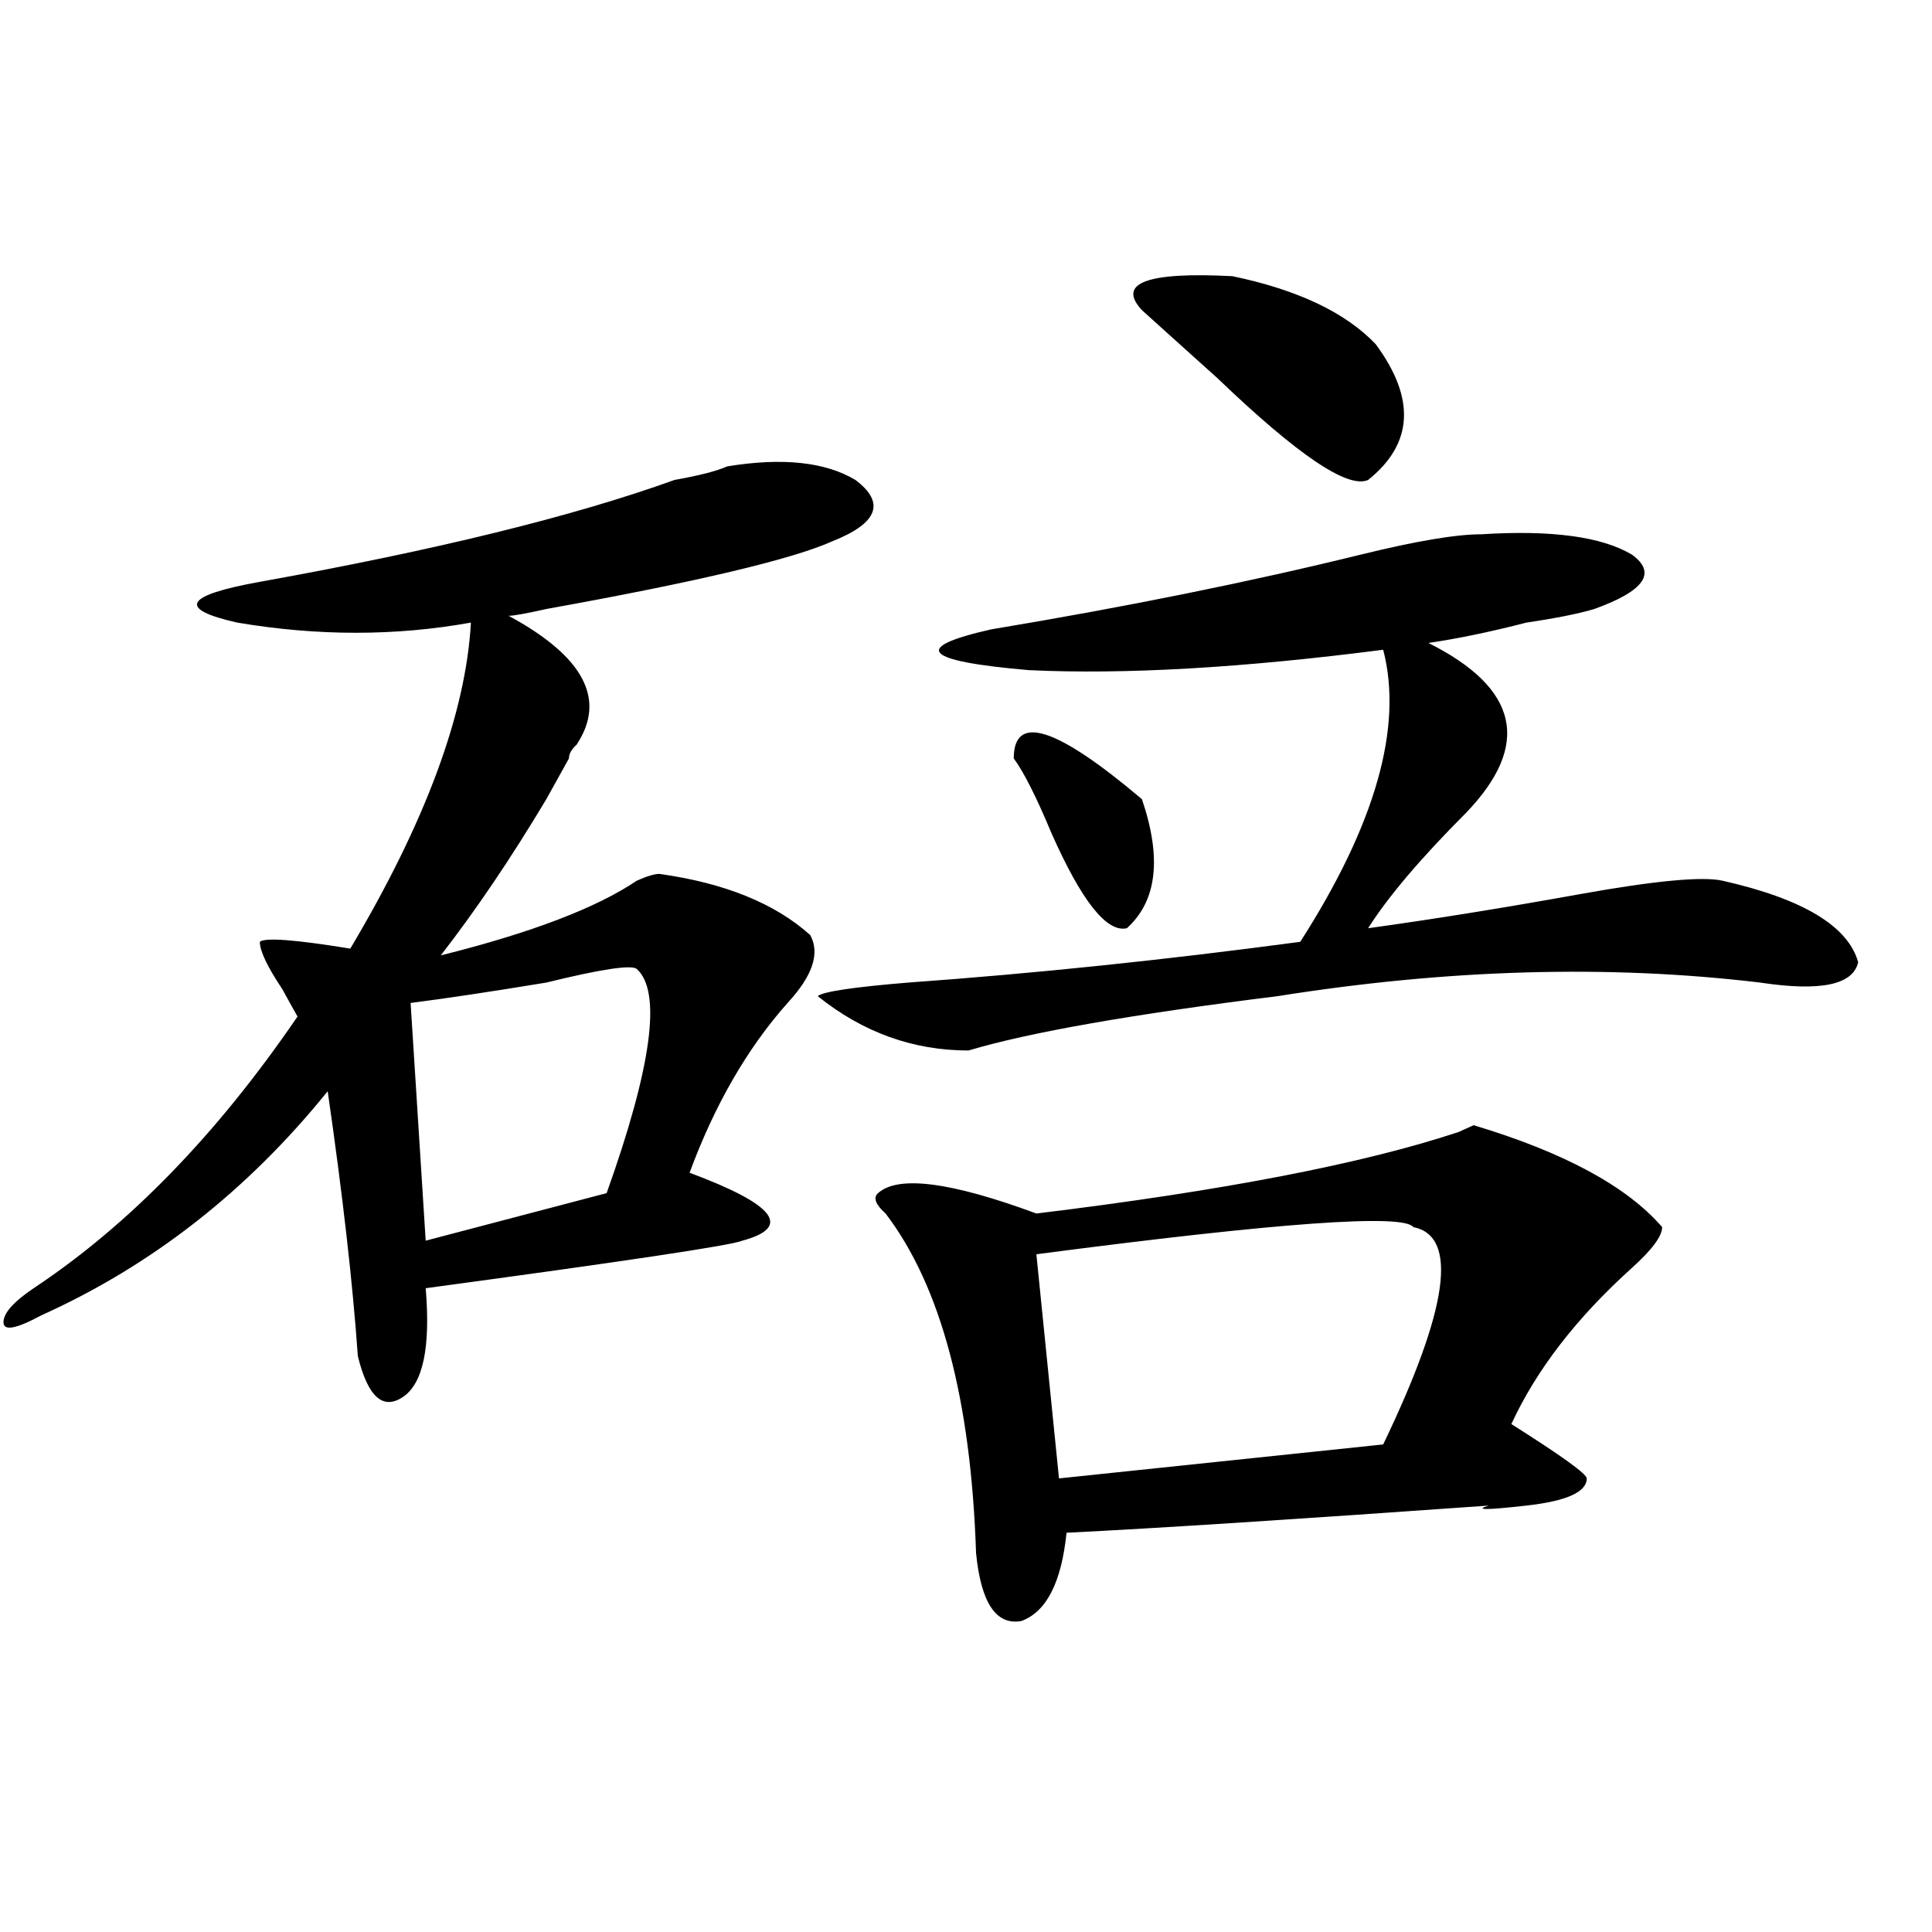 <?xml version="1.0" encoding="utf-8"?>
<!-- Generator: Adobe Illustrator 16.0.0, SVG Export Plug-In . SVG Version: 6.00 Build 0)  -->
<!DOCTYPE svg PUBLIC "-//W3C//DTD SVG 1.1//EN" "http://www.w3.org/Graphics/SVG/1.1/DTD/svg11.dtd">
<svg version="1.1" id="图层_1" xmlns="http://www.w3.org/2000/svg" xmlns:xlink="http://www.w3.org/1999/xlink" x="0px" y="0px"
	 width="1000px" height="1000px" viewBox="0 0 1000 1000" enable-background="new 0 0 1000 1000" xml:space="preserve">
<path d="M376.43,241.39c28.597-4.669,50.73-2.307,66.34,7.031c15.609,11.755,11.707,22.302-11.707,31.641
	c-20.854,9.393-70.242,21.094-148.289,35.156c-10.427,2.362-16.951,3.516-19.512,3.516c39.023,21.094,50.73,43.396,35.121,66.797
	c-2.622,2.362-3.902,4.724-3.902,7.031c-2.622,4.724-6.524,11.755-11.707,21.094c-18.231,30.487-36.463,57.458-54.633,80.859
	c46.828-11.7,80.607-24.609,101.461-38.672c5.183-2.307,9.085-3.516,11.707-3.516c33.779,4.724,59.815,15.271,78.047,31.641
	c5.183,9.393,1.28,21.094-11.707,35.156c-20.854,23.456-37.743,52.734-50.73,87.891c44.206,16.425,53.291,28.125,27.316,35.156
	c-5.244,2.362-59.877,10.547-163.898,24.609c2.561,30.487-1.342,49.219-11.707,56.25c-10.427,7.031-18.231,0-23.414-21.094
	c-2.622-37.463-7.805-83.167-15.609-137.109C127.96,616.409,78.51,655.081,21.316,680.844c-13.049,7.031-19.512,8.24-19.512,3.516
	c0-4.669,5.183-10.547,15.609-17.578c49.389-32.794,94.937-79.651,136.582-140.625c-2.622-4.669-5.244-9.338-7.805-14.063
	c-7.805-11.7-11.707-19.885-11.707-24.609c2.561-2.307,18.17-1.154,46.828,3.516c39.023-65.588,59.815-121.838,62.438-168.75
	c-39.023,7.031-79.389,7.031-120.973,0c-31.219-7.031-27.316-14.063,11.707-21.094c91.034-16.37,162.557-33.948,214.629-52.734
	C362.101,246.115,371.186,243.752,376.43,241.39z M212.531,519.125l7.805,123.047l93.656-24.609
	c23.414-65.588,28.597-104.26,15.609-116.016c-2.622-2.307-18.231,0-46.828,7.031C254.115,513.302,230.701,516.818,212.531,519.125z
	 M766.664,276.547c36.401-2.307,62.438,1.208,78.047,10.547c12.987,9.393,6.463,18.787-19.512,28.125
	c-7.805,2.362-19.512,4.724-35.121,7.031c-18.231,4.724-35.121,8.24-50.73,10.547c46.828,23.456,53.291,52.734,19.512,87.891
	c-23.414,23.456-40.365,43.396-50.73,59.766c33.779-4.669,70.242-10.547,109.266-17.578s63.718-9.338,74.145-7.031
	c41.584,9.393,64.998,23.456,70.242,42.188c-2.622,11.755-19.512,15.271-50.73,10.547c-78.047-9.338-161.338-7.031-249.75,7.031
	c-75.486,9.393-128.777,18.787-159.996,28.125c-28.658,0-54.633-9.338-78.047-28.125c2.561-2.307,18.17-4.669,46.828-7.031
	c64.998-4.669,132.68-11.7,202.922-21.094c39.023-60.919,53.291-111.292,42.926-151.172c-72.864,9.393-134.021,12.909-183.41,10.547
	c-54.633-4.669-61.157-11.7-19.512-21.094c70.242-11.7,133.96-24.609,191.215-38.672
	C732.823,280.062,753.615,276.547,766.664,276.547z M860.32,635.14c0,4.724-5.244,11.755-15.609,21.094
	c-28.658,25.818-49.45,52.734-62.438,80.859c25.975,16.425,39.023,25.818,39.023,28.125c0,7.031-10.427,11.755-31.219,14.063
	c-20.854,2.362-27.316,2.362-19.512,0c-98.9,7.031-171.703,11.755-218.531,14.063c-2.622,25.763-10.427,40.979-23.414,45.703
	c-13.049,2.307-20.854-9.393-23.414-35.156c-2.622-79.651-18.231-138.263-46.828-175.781c-5.244-4.669-6.524-8.185-3.902-10.547
	c10.365-9.338,37.682-5.823,81.949,10.547c96.217-11.7,169.081-25.763,218.531-42.188l7.805-3.516
	C809.59,596.469,842.089,614.047,860.32,635.14z M524.719,392.562c0-23.401,22.072-16.37,66.34,21.094
	c10.365,30.487,7.805,52.734-7.805,66.797c-10.427,2.362-23.414-14.063-39.023-49.219
	C536.426,412.502,529.901,399.594,524.719,392.562z M731.543,635.14c-5.244-7.031-70.242-2.307-195.117,14.063l11.707,116.016
	l167.801-17.578C749.713,677.328,754.957,639.865,731.543,635.14z M712.031,178.109c20.792,28.125,19.512,51.581-3.902,70.313
	c-10.427,4.724-36.463-12.854-78.047-52.734c-18.231-16.37-31.219-28.125-39.023-35.156c-13.049-14.063,2.561-19.885,46.828-17.578
	C671.666,149.984,696.422,161.74,712.031,178.109z"/>
</svg>
